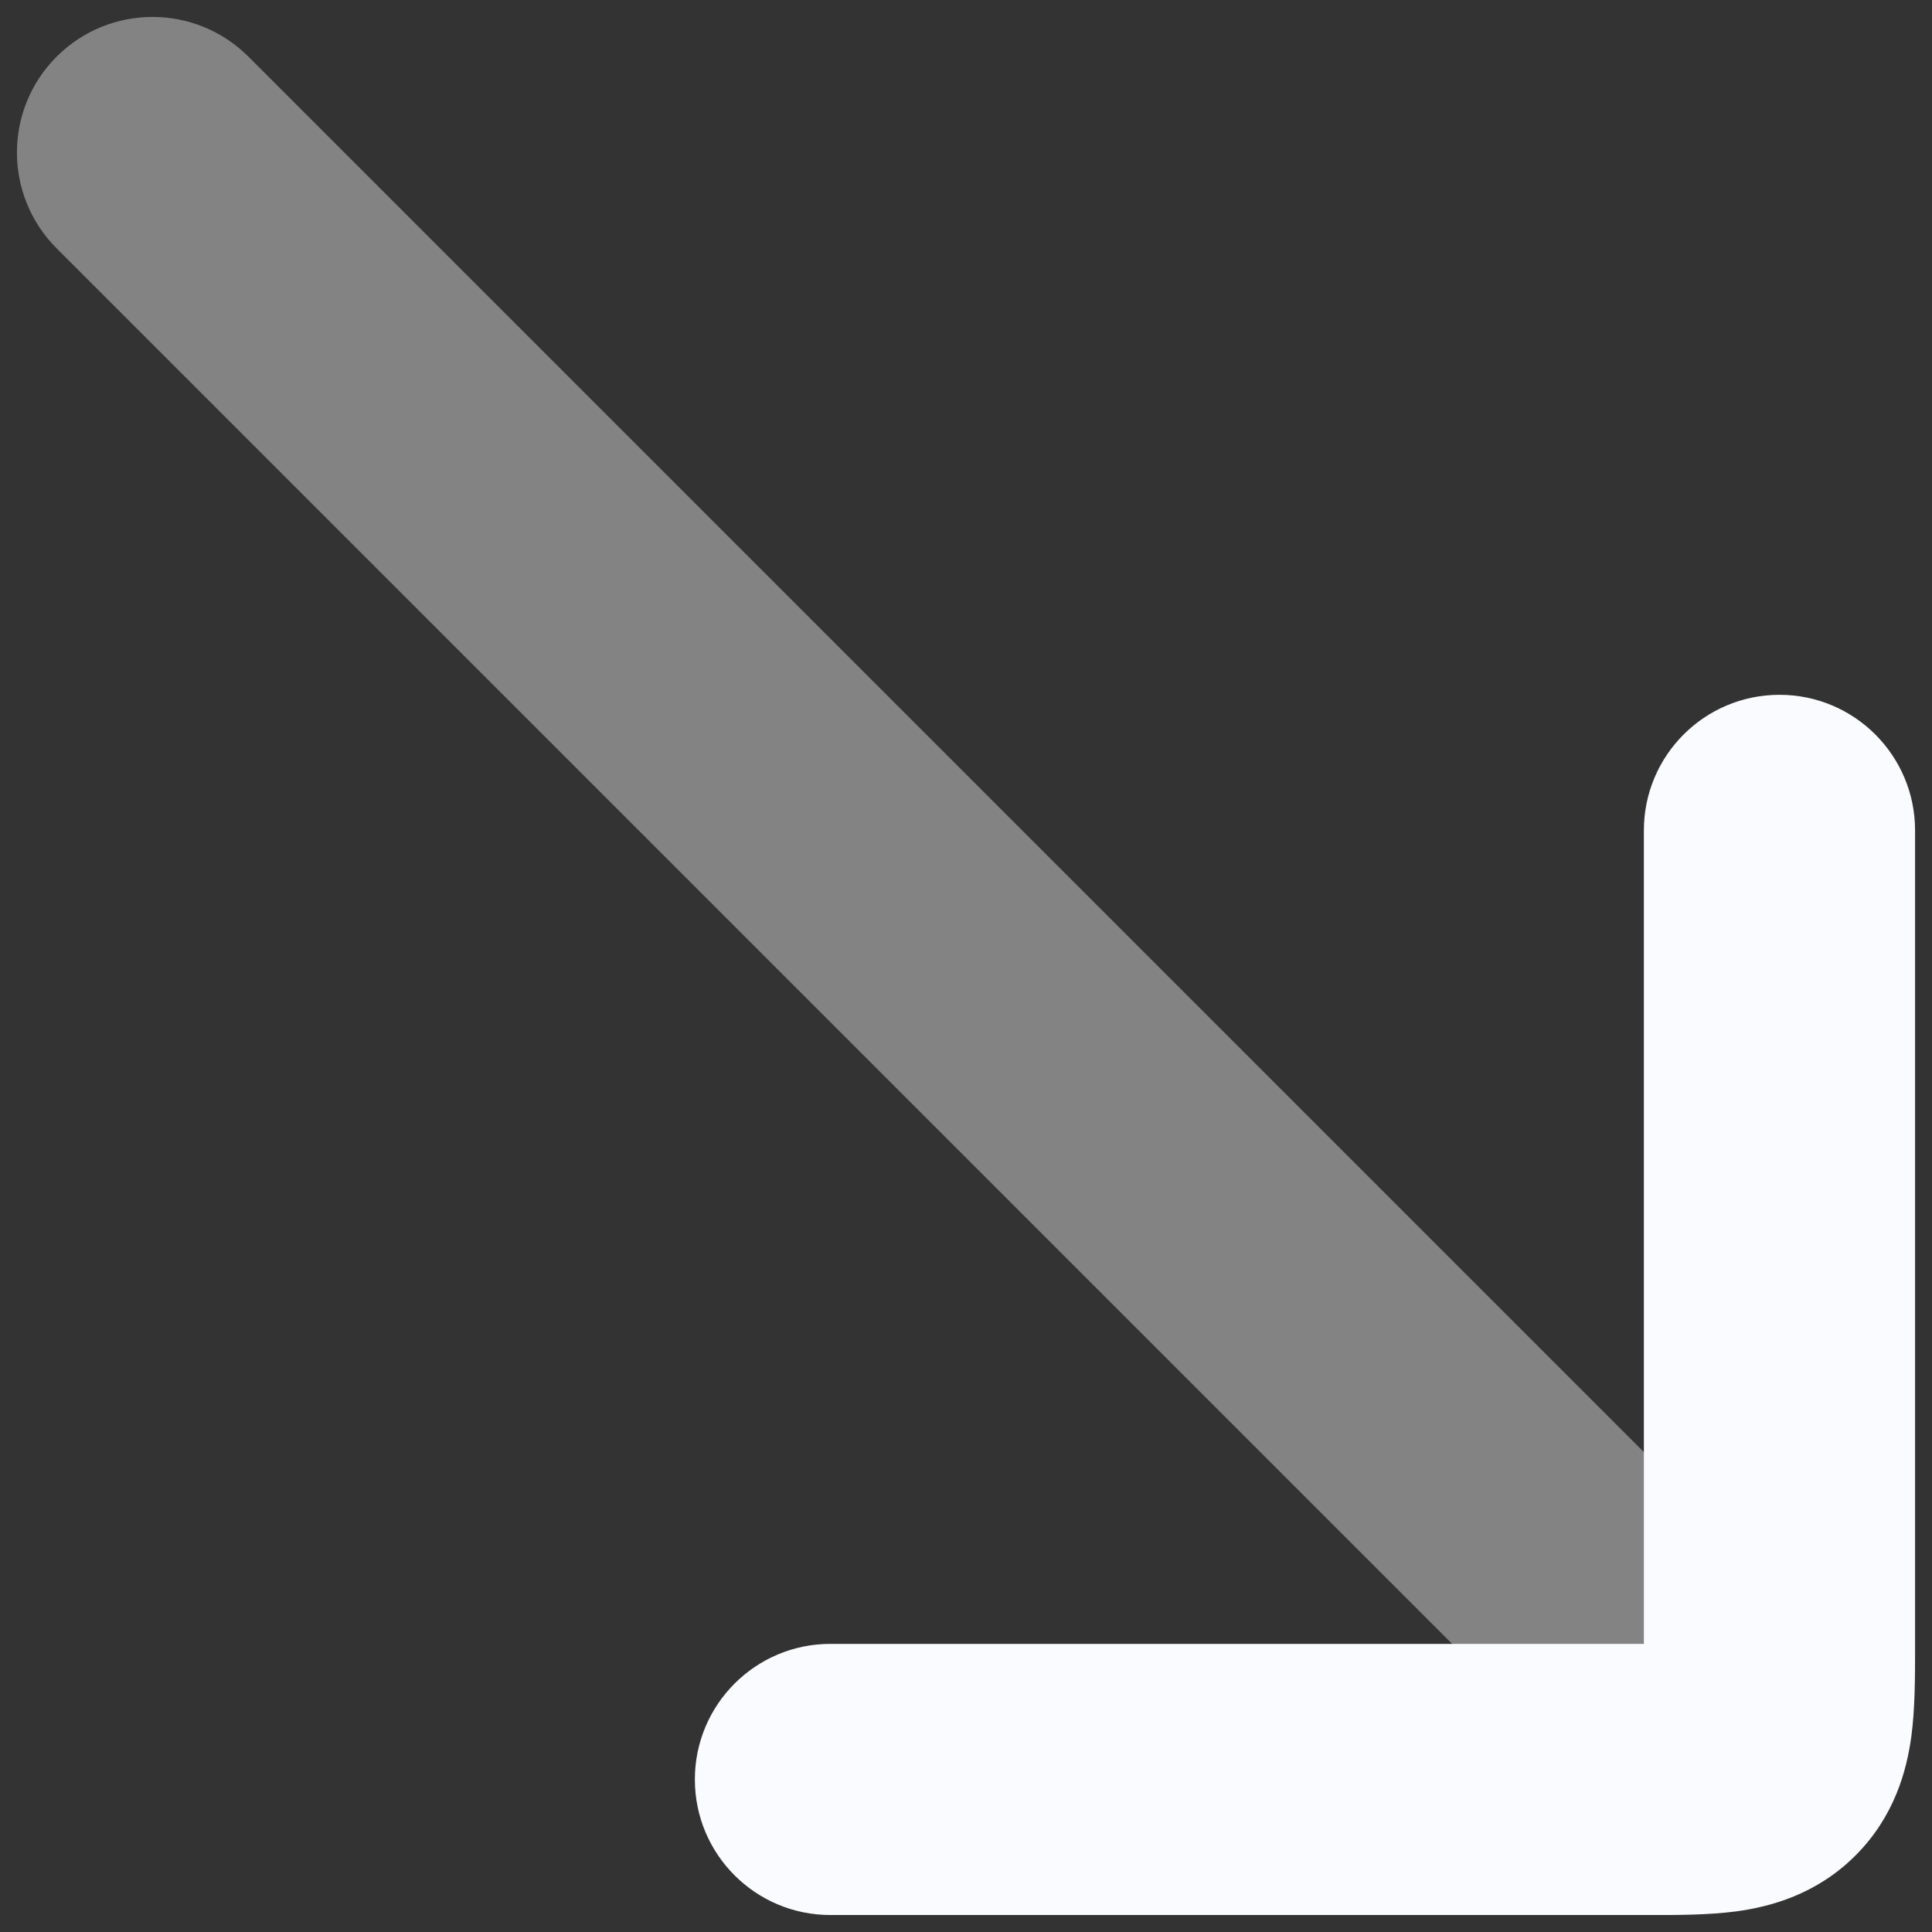 <svg width="38" height="38" viewBox="0 0 38 38" fill="none" xmlns="http://www.w3.org/2000/svg">
<rect x="0" y="0" width="38" height="38" fill="#333333" stroke="none"/>
<path opacity="0.4" fill-rule="evenodd" clip-rule="evenodd" d="M1.114 1.114C0.073 2.155 0.073 3.844 1.114 4.885L30.448 34.219C31.489 35.26 33.178 35.26 34.219 34.219C35.26 33.177 35.26 31.489 34.219 30.447L4.886 1.114C3.844 0.073 2.156 0.073 1.114 1.114Z" fill="#FAFBFE"/>
<path d="M35 13.666C33.527 13.666 32.333 14.86 32.333 16.333V32.333H16.333C14.861 32.333 13.667 33.527 13.667 35C13.667 36.473 14.861 37.666 16.333 37.666L32.438 37.666H32.438C32.971 37.667 33.606 37.667 34.152 37.594C34.81 37.505 35.722 37.268 36.495 36.495C37.268 35.722 37.505 34.81 37.594 34.151C37.667 33.606 37.667 32.971 37.667 32.438L37.667 16.333C37.667 14.86 36.473 13.666 35 13.666Z" fill="#FAFBFE"/>
</svg>
